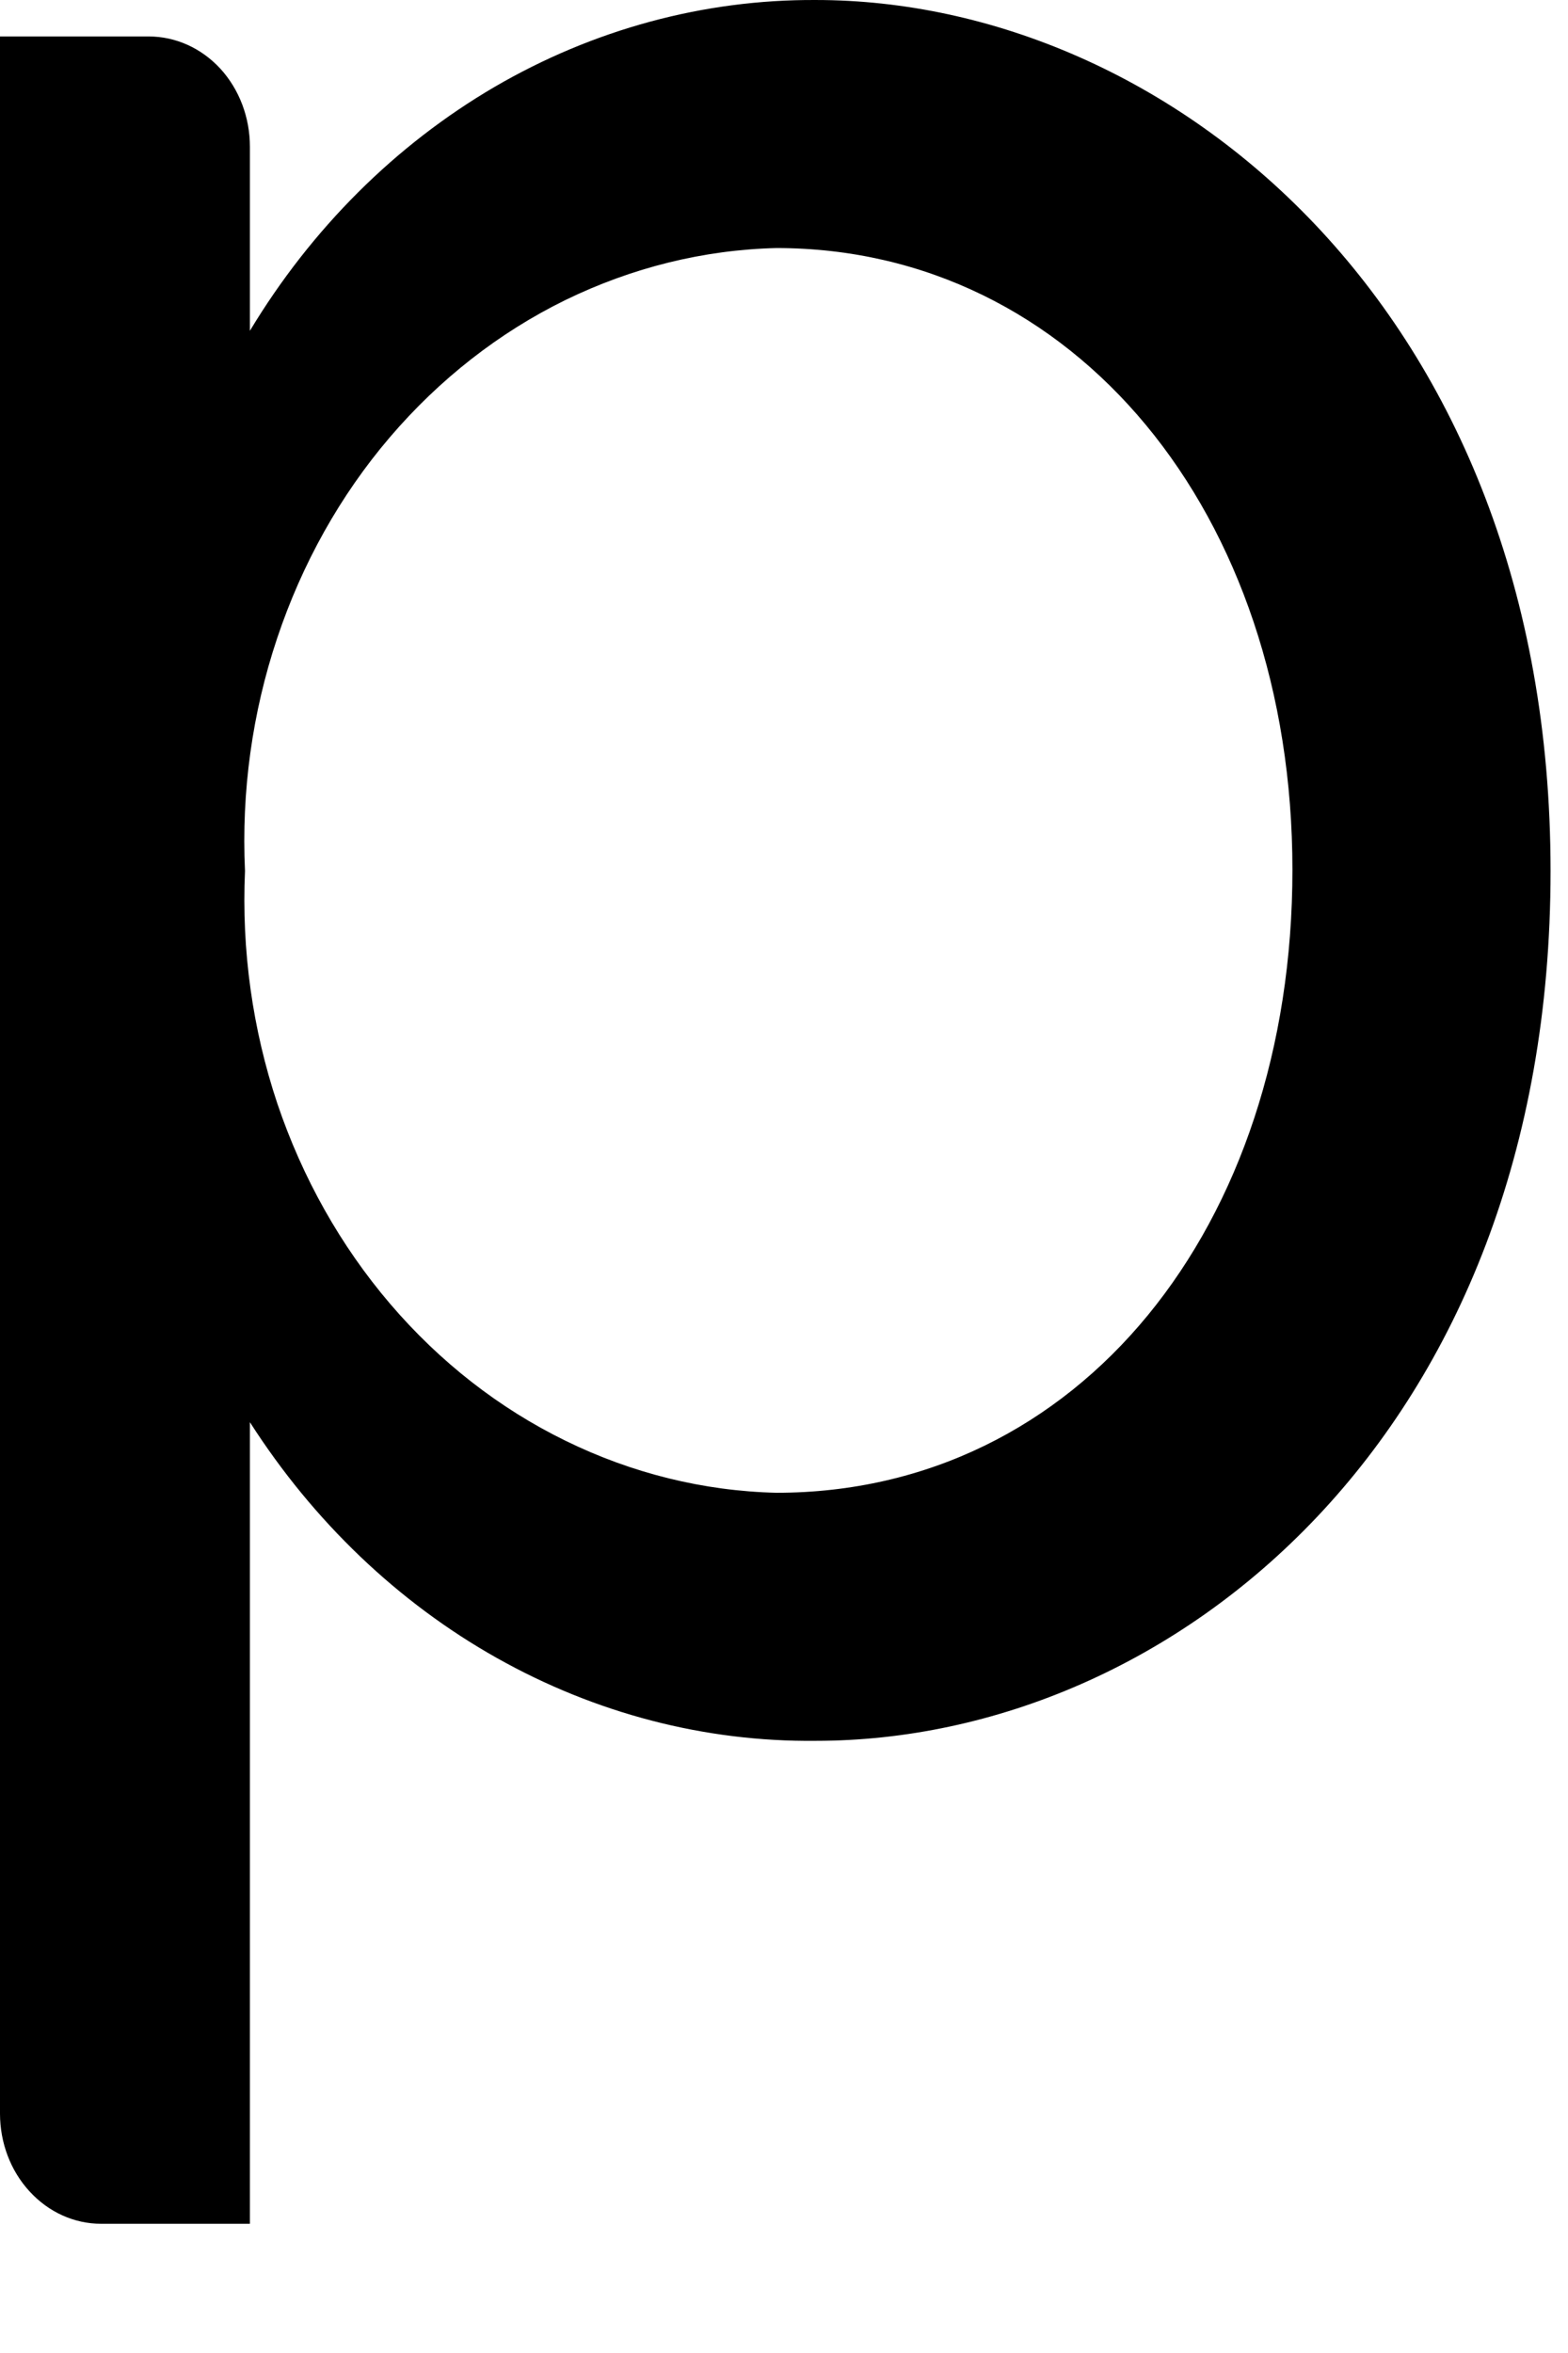 <?xml version="1.0" encoding="utf-8"?>
<svg xmlns="http://www.w3.org/2000/svg" fill="none" height="100%" overflow="visible" preserveAspectRatio="none" style="display: block;" viewBox="0 0 8 12" width="100%">
<path d="M4.162 4.10969e-05C3.59 -0.003 3.026 0.15 2.522 0.444C2.018 0.739 1.589 1.166 1.275 1.687V0.748C1.275 0.599 1.221 0.456 1.124 0.35C1.027 0.245 0.896 0.186 0.759 0.186H0V10.779C0 10.928 0.054 11.071 0.151 11.176C0.248 11.282 0.379 11.341 0.516 11.341H1.275V7.253C1.599 7.759 2.031 8.172 2.534 8.455C3.037 8.738 3.596 8.884 4.162 8.878C5.985 8.878 7.911 7.31 7.911 4.442C7.911 1.574 5.959 4.10969e-05 4.162 4.10969e-05ZM3.961 7.613C3.59 7.604 3.225 7.514 2.886 7.348C2.548 7.183 2.244 6.946 1.991 6.65C1.738 6.354 1.543 6.007 1.415 5.628C1.288 5.248 1.232 4.845 1.25 4.442C1.231 4.038 1.287 3.634 1.414 3.255C1.541 2.875 1.736 2.526 1.989 2.23C2.242 1.934 2.546 1.696 2.885 1.53C3.224 1.365 3.589 1.274 3.961 1.265C5.479 1.265 6.594 2.615 6.594 4.436C6.594 6.258 5.504 7.613 3.961 7.613Z" fill="black" id="Vector"/>
</svg>